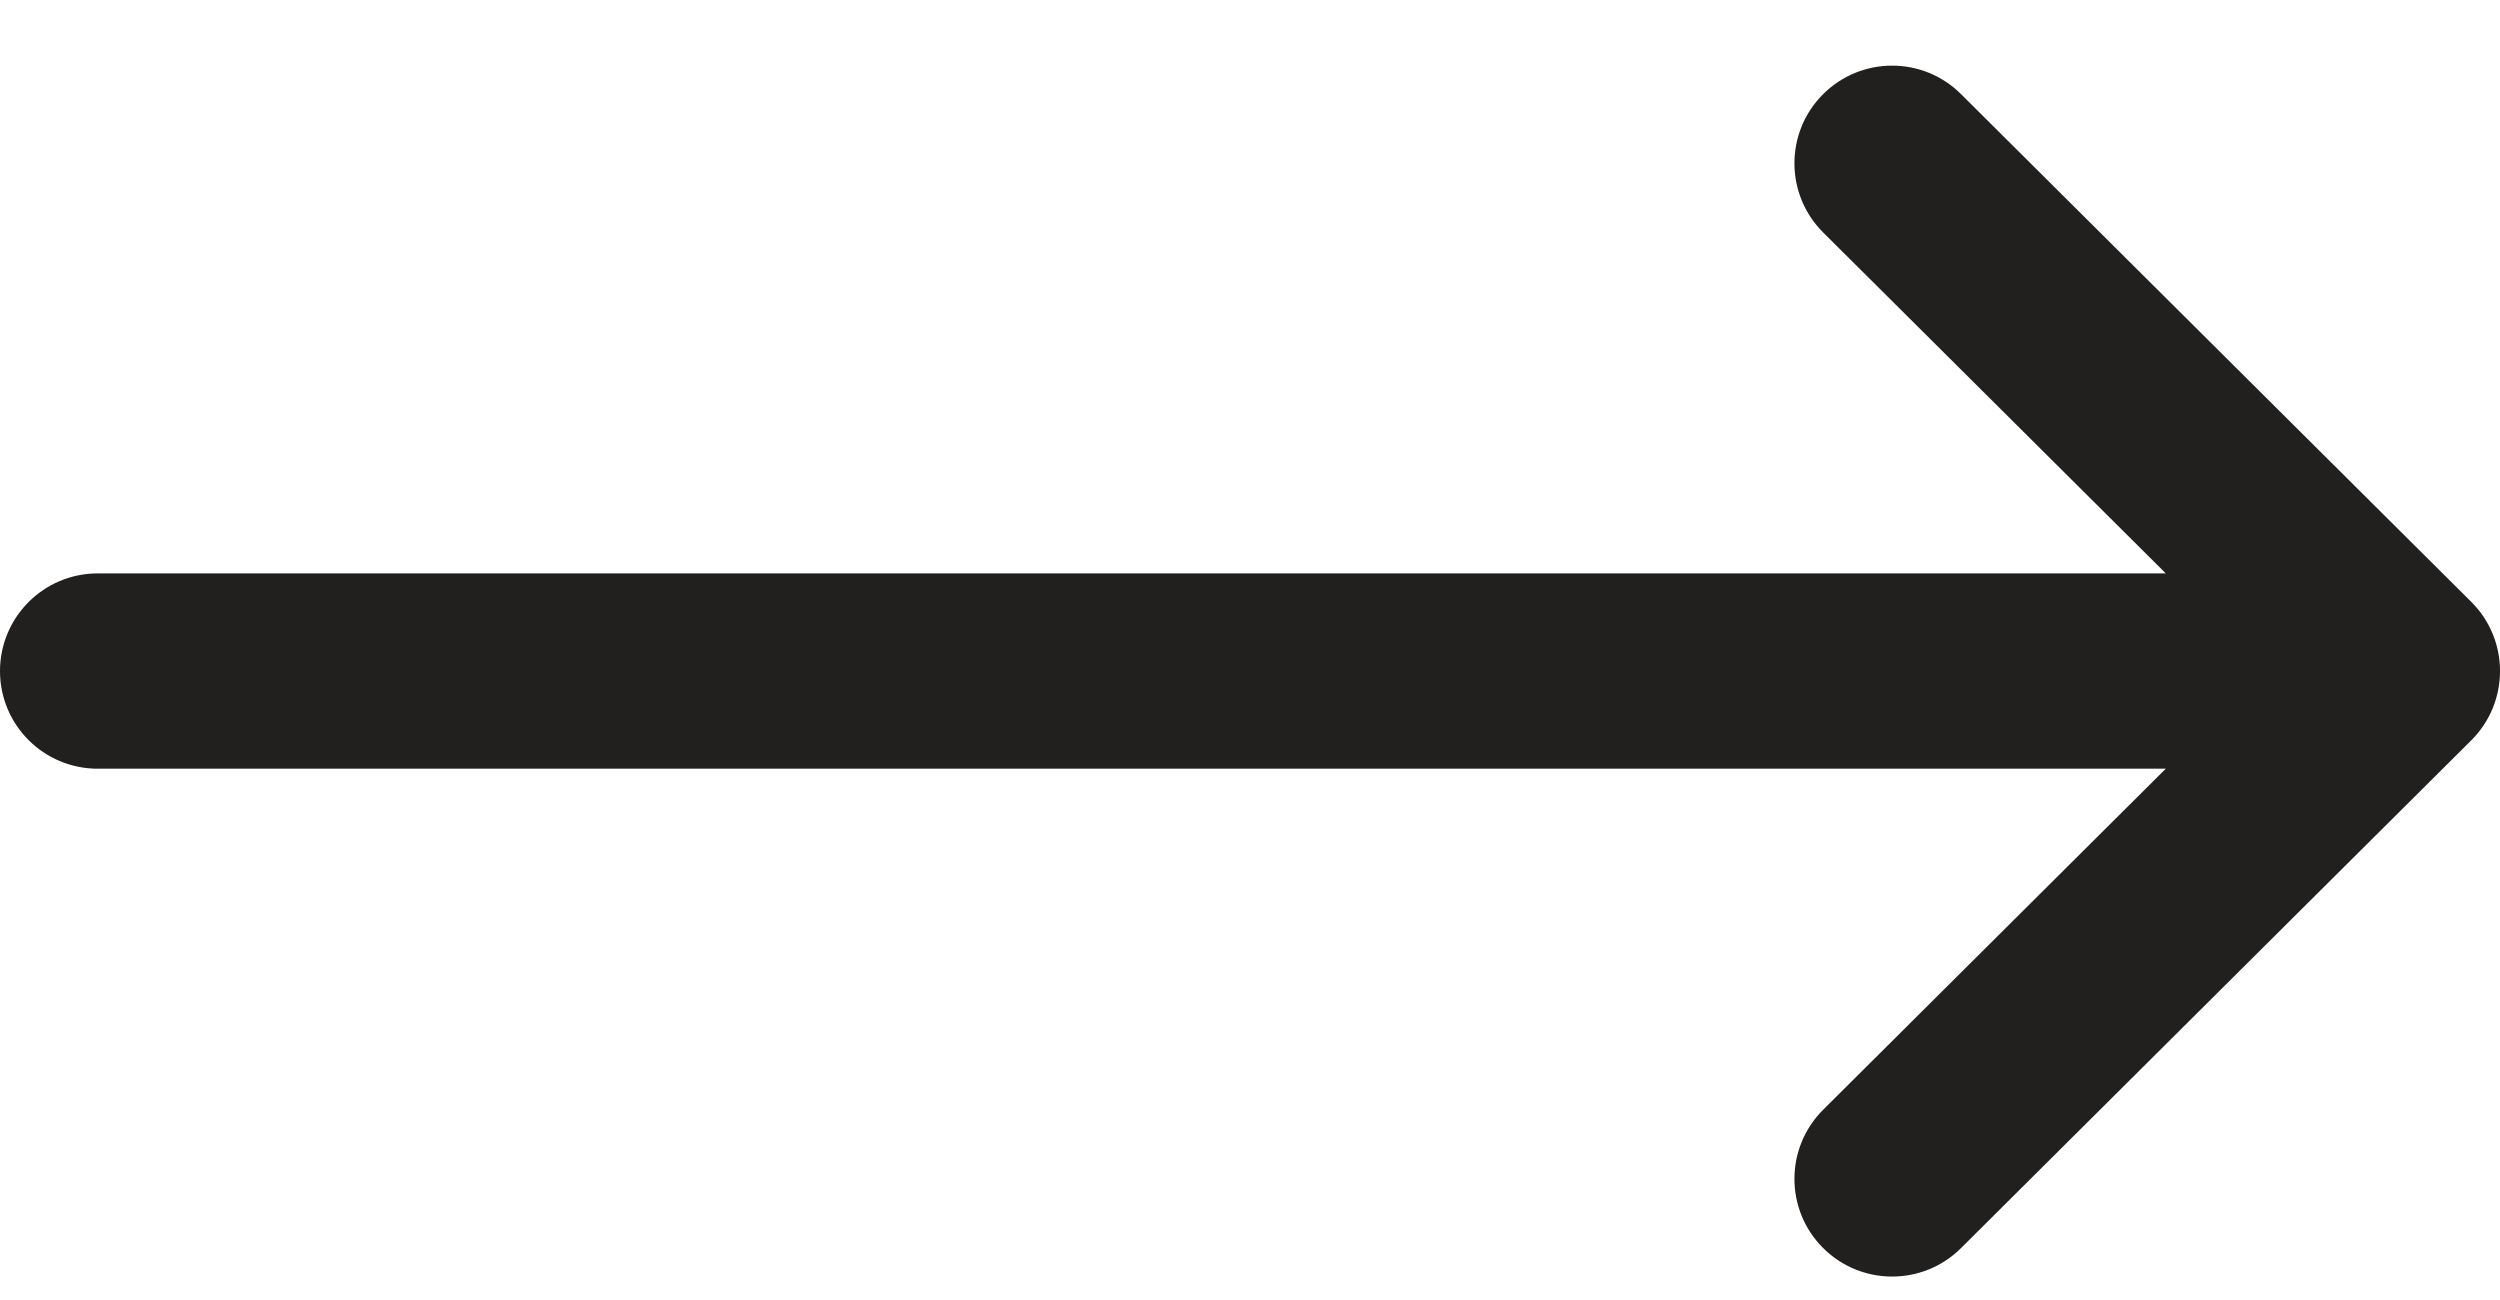 <svg width="25" height="13" viewBox="0 0 25 13" fill="none" xmlns="http://www.w3.org/2000/svg">
<path d="M24.714 6.02C24.713 6.019 24.713 6.019 24.713 6.019L19.61 0.941C19.228 0.56 18.609 0.562 18.229 0.944C17.848 1.326 17.85 1.945 18.232 2.325L21.658 5.734H0.977C0.437 5.734 0 6.172 0 6.711C0 7.25 0.437 7.687 0.977 7.687H21.658L18.232 11.097C17.85 11.477 17.848 12.096 18.229 12.478C18.609 12.86 19.228 12.862 19.61 12.481L24.713 7.403C24.713 7.403 24.713 7.402 24.714 7.402C25.096 7.02 25.095 6.4 24.714 6.02Z" fill="#21201E"/>
</svg>
